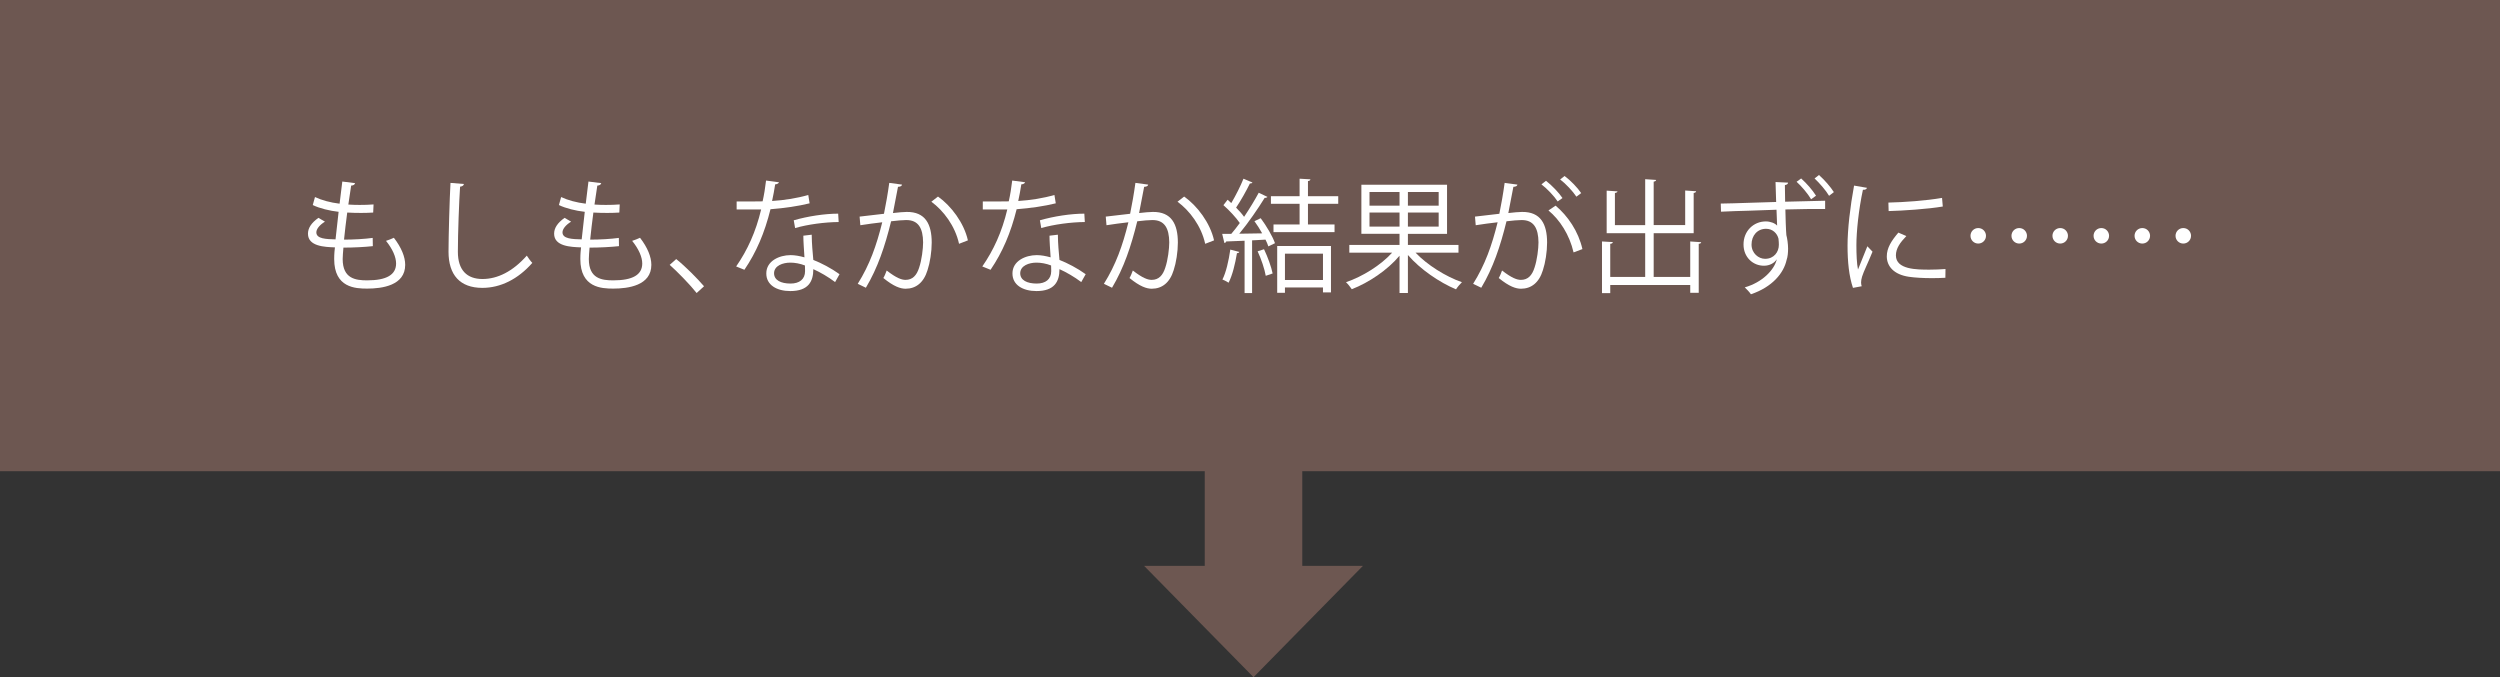 <?xml version="1.0" encoding="utf-8"?>
<!-- Generator: Adobe Illustrator 16.0.3, SVG Export Plug-In . SVG Version: 6.00 Build 0)  -->
<!DOCTYPE svg PUBLIC "-//W3C//DTD SVG 1.1//EN" "http://www.w3.org/Graphics/SVG/1.1/DTD/svg11.dtd">
<svg version="1.1" id="レイヤー_1" xmlns="http://www.w3.org/2000/svg" xmlns:xlink="http://www.w3.org/1999/xlink" x="0px"
	 y="0px" width="650px" height="176.07px" viewBox="0 0 650 176.07" enable-background="new 0 0 650 176.07" xml:space="preserve">
<rect x="0" y="0" width="650" height="176.07" fill="#333333" stroke="none"/>
<g>
	<rect fill="#6D5751" width="650" height="122.512"/>
	<polygon fill="#6D5751" points="338.592,147.133 338.592,121.693 313.234,121.693 313.234,147.133 297.474,147.133 325.913,176.07 
		354.352,147.133 	"/>
</g>
<g>
	<path fill="#FFFFFF" d="M96.935,63.998c-2.048,0.224-4.96,0.384-7.647,0.384c-0.096,1.12-0.192,2.368-0.192,2.976
		c0,5.119,3.393,5.535,6.368,5.535c5.023,0,7.52-1.439,7.52-4.384c0-1.664-0.896-3.743-2.624-5.887
		c0.607-0.192,1.536-0.544,2.048-0.8c1.952,2.528,2.943,4.96,2.943,7.04c0,5.375-6.016,6.175-9.887,6.175
		c-3.072,0-8.575-0.224-8.575-7.679c0-1.44,0.128-2.496,0.191-3.04c-2.688-0.096-7.007-0.256-7.007-3.552
		c0-1.44,0.831-2.784,2.72-4.128l1.695,0.992c-1.408,0.864-2.239,1.92-2.239,2.784c0,1.696,2.56,1.76,4.991,1.824
		c0.224-2.144,0.512-4.671,0.8-7.167c-2.304-0.256-4.96-0.896-6.72-1.76l0.576-2.08c1.76,0.832,4,1.439,6.399,1.728
		c0.256-2.016,0.48-4.063,0.704-5.759l3.328,0.416c-0.097,0.384-0.448,0.608-1.024,0.64c-0.224,1.344-0.479,3.104-0.735,4.927
		c0.928,0.064,1.92,0.096,2.943,0.096c1.216,0,2.464-0.032,3.616-0.128l-0.097,2.111c-0.96,0.064-2.048,0.097-3.136,0.097
		c-1.248,0-2.495-0.032-3.615-0.097c-0.32,2.4-0.608,4.864-0.832,7.04c2.527,0,5.344-0.16,7.455-0.448L96.935,63.998z"/>
	<path fill="#FFFFFF" d="M120.615,47.839c-0.064,0.384-0.352,0.607-0.992,0.704c-0.256,3.712-0.576,12.191-0.576,16.927
		c0,4.768,2.368,7.072,6.4,7.072c3.903,0,7.871-1.952,11.519-6.08c0.32,0.512,1.056,1.536,1.44,1.888
		c-3.744,4.255-8.288,6.496-12.991,6.496c-5.824,0-8.8-3.36-8.8-9.407c0-4.032,0.288-13.951,0.512-17.887L120.615,47.839z"/>
	<path fill="#FFFFFF" d="M160.935,63.998c-2.048,0.224-4.96,0.384-7.647,0.384c-0.096,1.12-0.192,2.368-0.192,2.976
		c0,5.119,3.393,5.535,6.368,5.535c5.023,0,7.52-1.439,7.52-4.384c0-1.664-0.896-3.743-2.624-5.887
		c0.607-0.192,1.536-0.544,2.048-0.8c1.952,2.528,2.943,4.96,2.943,7.04c0,5.375-6.016,6.175-9.887,6.175
		c-3.072,0-8.575-0.224-8.575-7.679c0-1.44,0.128-2.496,0.191-3.04c-2.688-0.096-7.007-0.256-7.007-3.552
		c0-1.44,0.831-2.784,2.72-4.128l1.695,0.992c-1.408,0.864-2.239,1.92-2.239,2.784c0,1.696,2.56,1.76,4.991,1.824
		c0.224-2.144,0.512-4.671,0.8-7.167c-2.304-0.256-4.96-0.896-6.72-1.76l0.576-2.08c1.76,0.832,4,1.439,6.399,1.728
		c0.256-2.016,0.48-4.063,0.704-5.759l3.328,0.416c-0.097,0.384-0.448,0.608-1.024,0.64c-0.224,1.344-0.479,3.104-0.735,4.927
		c0.928,0.064,1.92,0.096,2.943,0.096c1.216,0,2.464-0.032,3.616-0.128l-0.097,2.111c-0.96,0.064-2.048,0.097-3.136,0.097
		c-1.248,0-2.495-0.032-3.615-0.097c-0.32,2.4-0.608,4.864-0.832,7.04c2.527,0,5.344-0.16,7.455-0.448L160.935,63.998z"/>
	<path fill="#FFFFFF" d="M175.815,67.357c2.368,1.888,5.504,5.056,7.231,7.071l-1.92,1.76c-1.6-2.048-4.863-5.407-7.007-7.327
		L175.815,67.357z"/>
	<path fill="#FFFFFF" d="M202.535,47.391c-0.096,0.256-0.416,0.512-0.992,0.544c-0.224,1.408-0.512,3.072-0.8,4.32
		c3.136-0.192,6.623-0.736,9.407-1.568l0.352,2.176c-2.976,0.736-6.495,1.248-10.175,1.536c-1.536,6.144-3.647,11.135-6.783,15.743
		l-2.145-0.864c2.912-4.192,5.12-8.992,6.496-14.815h-6.368v-2.08h3.809c0.991,0,2.016-0.032,2.943-0.032
		c0.384-1.696,0.672-3.52,0.896-5.408L202.535,47.391z M211.047,61.021c0.031,2.592,0.224,4.352,0.415,6.56
		c2.048,0.8,4.704,2.176,6.816,3.712l-1.152,2.048c-1.76-1.344-3.936-2.592-5.664-3.36c0,3.2-1.279,5.696-5.983,5.696
		c-3.552,0-6.271-1.6-6.239-4.608c0-3.2,3.359-4.736,6.304-4.736c1.151,0,2.336,0.224,3.615,0.576
		c-0.128-2.048-0.288-4.128-0.288-5.632L211.047,61.021z M209.286,69.021c-1.312-0.512-2.655-0.736-3.808-0.736
		c-1.92,0-4.191,0.768-4.224,2.752c0,1.824,1.792,2.688,4.288,2.688c2.304,0,3.775-1.12,3.775-3.231
		C209.318,69.981,209.318,69.501,209.286,69.021z M218.054,57.726c-3.615,0.032-7.999,0.608-11.327,1.568l-0.352-2.016
		c3.647-1.056,8.063-1.728,11.551-1.728L218.054,57.726z"/>
	<path fill="#FFFFFF" d="M234.535,47.999c-0.064,0.384-0.448,0.544-1.056,0.576c-0.353,1.792-0.929,4.896-1.313,6.816
		c1.44-0.16,2.752-0.288,3.552-0.288c4.864-0.064,6.527,3.167,6.527,7.967c0,2.4-0.447,5.248-1.088,7.168
		c-0.991,3.264-3.039,4.831-5.695,4.831c-1.312,0-3.04-0.544-5.792-2.783c0.353-0.576,0.608-1.28,0.864-1.952
		c2.56,1.984,3.904,2.432,4.896,2.432c1.824,0,2.912-1.152,3.552-3.2c0.672-1.984,1.024-4.927,1.024-6.559
		c-0.032-3.648-1.216-5.824-4.416-5.792c-0.96,0-2.271,0.128-3.903,0.32c-1.601,6.527-3.488,12.127-6.56,17.278l-2.112-1.023
		c3.104-4.96,4.864-9.92,6.368-15.999c-1.632,0.192-3.968,0.479-5.696,0.768l-0.191-2.24c1.567-0.192,4.191-0.48,6.335-0.736
		c0.48-2.336,0.992-5.216,1.376-8.031L234.535,47.999z M249.35,63.39c-1.023-4.672-4.063-8.64-7.199-10.943l1.728-1.344
		c3.393,2.399,6.752,6.815,7.775,11.391L249.35,63.39z"/>
	<path fill="#FFFFFF" d="M266.535,47.391c-0.096,0.256-0.416,0.512-0.992,0.544c-0.224,1.408-0.512,3.072-0.8,4.32
		c3.136-0.192,6.623-0.736,9.407-1.568l0.352,2.176c-2.976,0.736-6.495,1.248-10.175,1.536c-1.536,6.144-3.647,11.135-6.783,15.743
		l-2.145-0.864c2.912-4.192,5.12-8.992,6.496-14.815h-6.368v-2.08h3.809c0.991,0,2.016-0.032,2.943-0.032
		c0.384-1.696,0.672-3.52,0.896-5.408L266.535,47.391z M275.047,61.021c0.031,2.592,0.224,4.352,0.415,6.56
		c2.048,0.8,4.704,2.176,6.816,3.712l-1.152,2.048c-1.76-1.344-3.936-2.592-5.664-3.36c0,3.2-1.279,5.696-5.983,5.696
		c-3.552,0-6.271-1.6-6.239-4.608c0-3.2,3.359-4.736,6.304-4.736c1.151,0,2.336,0.224,3.615,0.576
		c-0.128-2.048-0.288-4.128-0.288-5.632L275.047,61.021z M273.286,69.021c-1.312-0.512-2.655-0.736-3.808-0.736
		c-1.92,0-4.191,0.768-4.224,2.752c0,1.824,1.792,2.688,4.288,2.688c2.304,0,3.775-1.12,3.775-3.231
		C273.318,69.981,273.318,69.501,273.286,69.021z M282.054,57.726c-3.615,0.032-7.999,0.608-11.327,1.568l-0.352-2.016
		c3.647-1.056,8.063-1.728,11.551-1.728L282.054,57.726z"/>
	<path fill="#FFFFFF" d="M298.535,47.999c-0.064,0.384-0.448,0.544-1.056,0.576c-0.353,1.792-0.929,4.896-1.313,6.816
		c1.44-0.16,2.752-0.288,3.552-0.288c4.864-0.064,6.527,3.167,6.527,7.967c0,2.4-0.447,5.248-1.088,7.168
		c-0.991,3.264-3.039,4.831-5.695,4.831c-1.312,0-3.04-0.544-5.792-2.783c0.353-0.576,0.608-1.28,0.864-1.952
		c2.56,1.984,3.904,2.432,4.896,2.432c1.824,0,2.912-1.152,3.552-3.2c0.672-1.984,1.024-4.927,1.024-6.559
		c-0.032-3.648-1.216-5.824-4.416-5.792c-0.96,0-2.271,0.128-3.903,0.32c-1.601,6.527-3.488,12.127-6.56,17.278l-2.112-1.023
		c3.104-4.96,4.864-9.92,6.368-15.999c-1.632,0.192-3.968,0.479-5.696,0.768l-0.191-2.24c1.567-0.192,4.191-0.48,6.335-0.736
		c0.48-2.336,0.992-5.216,1.376-8.031L298.535,47.999z M313.35,63.39c-1.023-4.672-4.063-8.64-7.199-10.943l1.728-1.344
		c3.393,2.399,6.752,6.815,7.775,11.391L313.35,63.39z"/>
	<path fill="#FFFFFF" d="M328.167,60.67c-0.607-1.088-1.312-2.208-2.016-3.168l1.632-0.768c1.504,2.016,3.104,4.736,3.712,6.496
		l-1.729,0.832c-0.159-0.512-0.415-1.12-0.735-1.76l-3.488,0.192v13.695h-1.951V62.59c-1.824,0.063-3.488,0.16-4.8,0.191
		c-0.032,0.256-0.224,0.353-0.448,0.416l-0.576-2.399h2.368c0.704-0.832,1.472-1.792,2.208-2.816c-0.992-1.44-2.72-3.296-4.256-4.64
		l1.088-1.408c0.32,0.256,0.64,0.544,0.96,0.864c1.12-1.888,2.432-4.48,3.168-6.335l2.336,0.992
		c-0.128,0.192-0.32,0.256-0.672,0.256c-0.896,1.855-2.368,4.479-3.584,6.271c0.832,0.832,1.567,1.664,2.08,2.399
		c1.439-2.144,2.815-4.416,3.808-6.271l2.271,1.088c-0.128,0.16-0.384,0.256-0.735,0.256c-1.664,2.72-4.288,6.528-6.592,9.312
		L328.167,60.67z M322.216,65.501c-0.064,0.192-0.256,0.32-0.608,0.32c-0.447,2.72-1.184,5.792-2.176,7.68
		c-0.416-0.288-1.12-0.608-1.6-0.832c0.928-1.792,1.632-4.864,2.048-7.775L322.216,65.501z M329.095,71.709
		c-0.287-1.728-1.184-4.384-2.111-6.368l1.664-0.544c0.96,2.016,1.888,4.576,2.239,6.303L329.095,71.709z M347.941,52.99h-7.871
		v5.375h6.911v1.984h-15.87v-1.984h6.783V52.99h-7.455v-1.984h7.455v-4.543l2.815,0.16c-0.031,0.256-0.224,0.416-0.64,0.447v3.936
		h7.871V52.99z M332.071,76.125V63.965h13.982v12.063h-2.08v-1.28h-9.887v1.376H332.071z M343.974,65.949h-9.887v6.848h9.887V65.949
		z"/>
	<path fill="#FFFFFF" d="M379.206,65.693h-11.167c3.039,3.2,7.839,6.208,12.063,7.68c-0.479,0.448-1.184,1.279-1.536,1.855
		c-4.287-1.792-9.311-5.216-12.511-8.927v9.887h-2.176v-9.695c-3.136,3.744-8.031,7.008-12.415,8.703
		c-0.352-0.544-1.024-1.375-1.504-1.823c4.319-1.472,9.056-4.416,11.999-7.68h-11.135v-2.016h13.055v-2.88h-9.919V48.03h22.271
		v12.768h-10.176v2.88h13.151V65.693z M356.071,49.918v3.552h7.808v-3.552H356.071z M356.071,58.91h7.808v-3.648h-7.808V58.91z
		 M374.054,53.47v-3.552h-7.999v3.552H374.054z M374.054,58.91v-3.648h-7.999v3.648H374.054z"/>
	<path fill="#FFFFFF" d="M394.535,47.999c-0.064,0.384-0.448,0.544-1.056,0.576c-0.353,1.792-0.929,4.896-1.313,6.816
		c1.44-0.16,2.752-0.288,3.552-0.288c4.864-0.064,6.527,3.167,6.527,7.967c0,2.4-0.447,5.248-1.088,7.168
		c-0.991,3.264-3.039,4.831-5.695,4.831c-1.312,0-3.04-0.544-5.792-2.783c0.353-0.576,0.608-1.28,0.864-1.952
		c2.56,1.984,3.904,2.432,4.896,2.432c1.824,0,2.912-1.152,3.552-3.2c0.672-1.984,1.024-4.927,1.024-6.559
		c-0.032-3.648-1.216-5.824-4.416-5.792c-0.96,0-2.271,0.128-3.903,0.32c-1.601,6.527-3.488,12.127-6.56,17.278l-2.112-1.023
		c3.104-4.96,4.864-9.92,6.368-15.999c-1.632,0.192-3.968,0.479-5.696,0.768l-0.191-2.24c1.567-0.192,4.191-0.48,6.335-0.736
		c0.48-2.336,0.992-5.216,1.376-8.031L394.535,47.999z M401.958,47.007c1.536,1.184,3.36,3.104,4.288,4.479l-1.248,0.896
		c-0.896-1.376-2.815-3.392-4.224-4.448L401.958,47.007z M409.126,65.629c-1.056-4.608-3.584-8.479-6.527-10.912l1.855-1.248
		c3.168,2.656,5.92,6.656,6.976,11.295L409.126,65.629z M406.79,45.759c1.568,1.152,3.392,3.072,4.319,4.448l-1.247,0.928
		c-0.896-1.375-2.816-3.423-4.224-4.479L406.79,45.759z"/>
	<path fill="#FFFFFF" d="M439.462,62.781l2.848,0.192c-0.031,0.224-0.191,0.384-0.64,0.416v12.735h-2.208v-2.016h-20.798v2.112
		h-2.145V62.781l2.816,0.16c-0.032,0.256-0.225,0.416-0.672,0.448v8.607h9.087V60.638h-10.016V49.566l2.816,0.192
		c-0.032,0.191-0.225,0.352-0.672,0.416v8.352h7.871V46.591l2.848,0.192c-0.032,0.224-0.224,0.384-0.64,0.448v11.295h8.191v-8.992
		l2.848,0.192c-0.032,0.224-0.192,0.384-0.64,0.448v10.463h-10.399v11.359h9.503V62.781z"/>
	<path fill="#FFFFFF" d="M464.902,47.486c-0.032,0.288-0.224,0.544-0.832,0.64c0,0.928,0.032,2.72,0.064,4.32l10.399-0.256v2.144
		c-2.816-0.032-6.72,0.032-10.336,0.128c0,1.184,0.16,5.792,0.257,6.656c0.224,0.832,0.447,2.304,0.447,3.52
		c0,1.056-0.096,2.144-0.384,2.943c-0.736,3.392-3.68,7.04-9.279,8.928c-0.352-0.544-1.12-1.344-1.6-1.792
		c4.575-1.312,7.647-4.512,8.319-7.264h-0.032c-0.576,0.928-1.824,1.632-3.264,1.632c-2.88,0.032-5.344-2.208-5.344-5.503
		c-0.032-3.488,2.592-6.016,5.792-6.016c1.184,0,2.367,0.448,2.943,1.088c0-0.576-0.16-3.488-0.16-4.127l-7.231,0.256
		c-2.08,0.032-5.088,0.16-7.199,0.256l-0.064-2.112c1.889,0,4.672-0.128,7.104-0.192c1.664-0.032,4.288-0.128,7.296-0.224
		l-0.16-5.184L464.902,47.486z M462.503,63.646c0-0.416-0.032-0.992-0.097-1.6c-0.352-1.376-1.503-2.56-3.231-2.56
		c-2.271,0-3.775,1.76-3.775,4.096c0,2.272,1.823,3.711,3.52,3.711C461.223,67.293,462.503,65.533,462.503,63.646z M470.886,51.807
		c-0.832-1.44-2.495-3.392-3.775-4.544l1.184-0.864c1.44,1.28,2.944,3.008,3.872,4.48L470.886,51.807z M475.558,50.91
		c-0.8-1.376-2.527-3.359-3.775-4.512l1.151-0.896c1.44,1.28,2.977,3.04,3.872,4.447L475.558,50.91z"/>
	<path fill="#FFFFFF" d="M485.415,48.831c-0.096,0.352-0.416,0.544-1.056,0.512c-1.12,5.215-1.695,10.943-1.695,14.398
		c0,2.4,0.096,4.832,0.415,6.336c0.608-1.568,1.984-4.928,2.433-6.048l1.344,1.408c-1.313,3.231-2.272,5.056-2.72,6.495
		c-0.16,0.544-0.256,1.056-0.256,1.504c0,0.353,0.063,0.672,0.159,0.992l-2.271,0.416c-1.023-3.04-1.408-6.751-1.408-11.007
		c0-4.192,0.672-10.047,1.696-15.583L485.415,48.831z M505.798,72.221c-1.151,0.064-2.336,0.096-3.52,0.096
		c-2.272,0-4.416-0.128-5.952-0.352c-3.936-0.576-5.759-2.752-5.759-5.312c0-2.208,1.216-4.063,3.008-6.176l2.079,0.896
		c-1.6,1.664-2.72,3.2-2.72,5.024c0,3.711,5.439,3.711,8.768,3.711c1.344,0,2.784-0.064,4.128-0.16L505.798,72.221z M490.983,52.67
		c4.127-0.096,9.695-0.479,13.95-1.216l0.192,2.24c-3.968,0.672-10.399,1.088-14.079,1.184L490.983,52.67z"/>
	<path fill="#FFFFFF" d="M516.359,61.31c0,1.12-0.896,2.016-2.016,2.016s-2.016-0.896-2.016-2.016s0.896-2.016,2.016-2.016
		C515.527,59.294,516.359,60.254,516.359,61.31z M527.015,61.31c0,1.12-0.896,2.016-2.016,2.016s-2.016-0.896-2.016-2.016
		s0.896-2.016,2.016-2.016C526.183,59.294,527.015,60.254,527.015,61.31z M537.67,61.31c0,1.12-0.896,2.016-2.016,2.016
		s-2.016-0.896-2.016-2.016s0.896-2.016,2.016-2.016C536.838,59.294,537.67,60.254,537.67,61.31z"/>
	<path fill="#FFFFFF" d="M548.359,61.31c0,1.12-0.896,2.016-2.016,2.016s-2.016-0.896-2.016-2.016s0.896-2.016,2.016-2.016
		C547.527,59.294,548.359,60.254,548.359,61.31z M559.015,61.31c0,1.12-0.896,2.016-2.016,2.016s-2.016-0.896-2.016-2.016
		s0.896-2.016,2.016-2.016C558.183,59.294,559.015,60.254,559.015,61.31z M569.67,61.31c0,1.12-0.896,2.016-2.016,2.016
		s-2.016-0.896-2.016-2.016s0.896-2.016,2.016-2.016C568.838,59.294,569.67,60.254,569.67,61.31z"/>
</g>
<g>
</g>
<g>
</g>
<g>
</g>
<g>
</g>
<g>
</g>
<g>
</g>
<g>
</g>
<g>
</g>
<g>
</g>
<g>
</g>
<g>
</g>
<g>
</g>
<g>
</g>
<g>
</g>
<g>
</g>
</svg>
